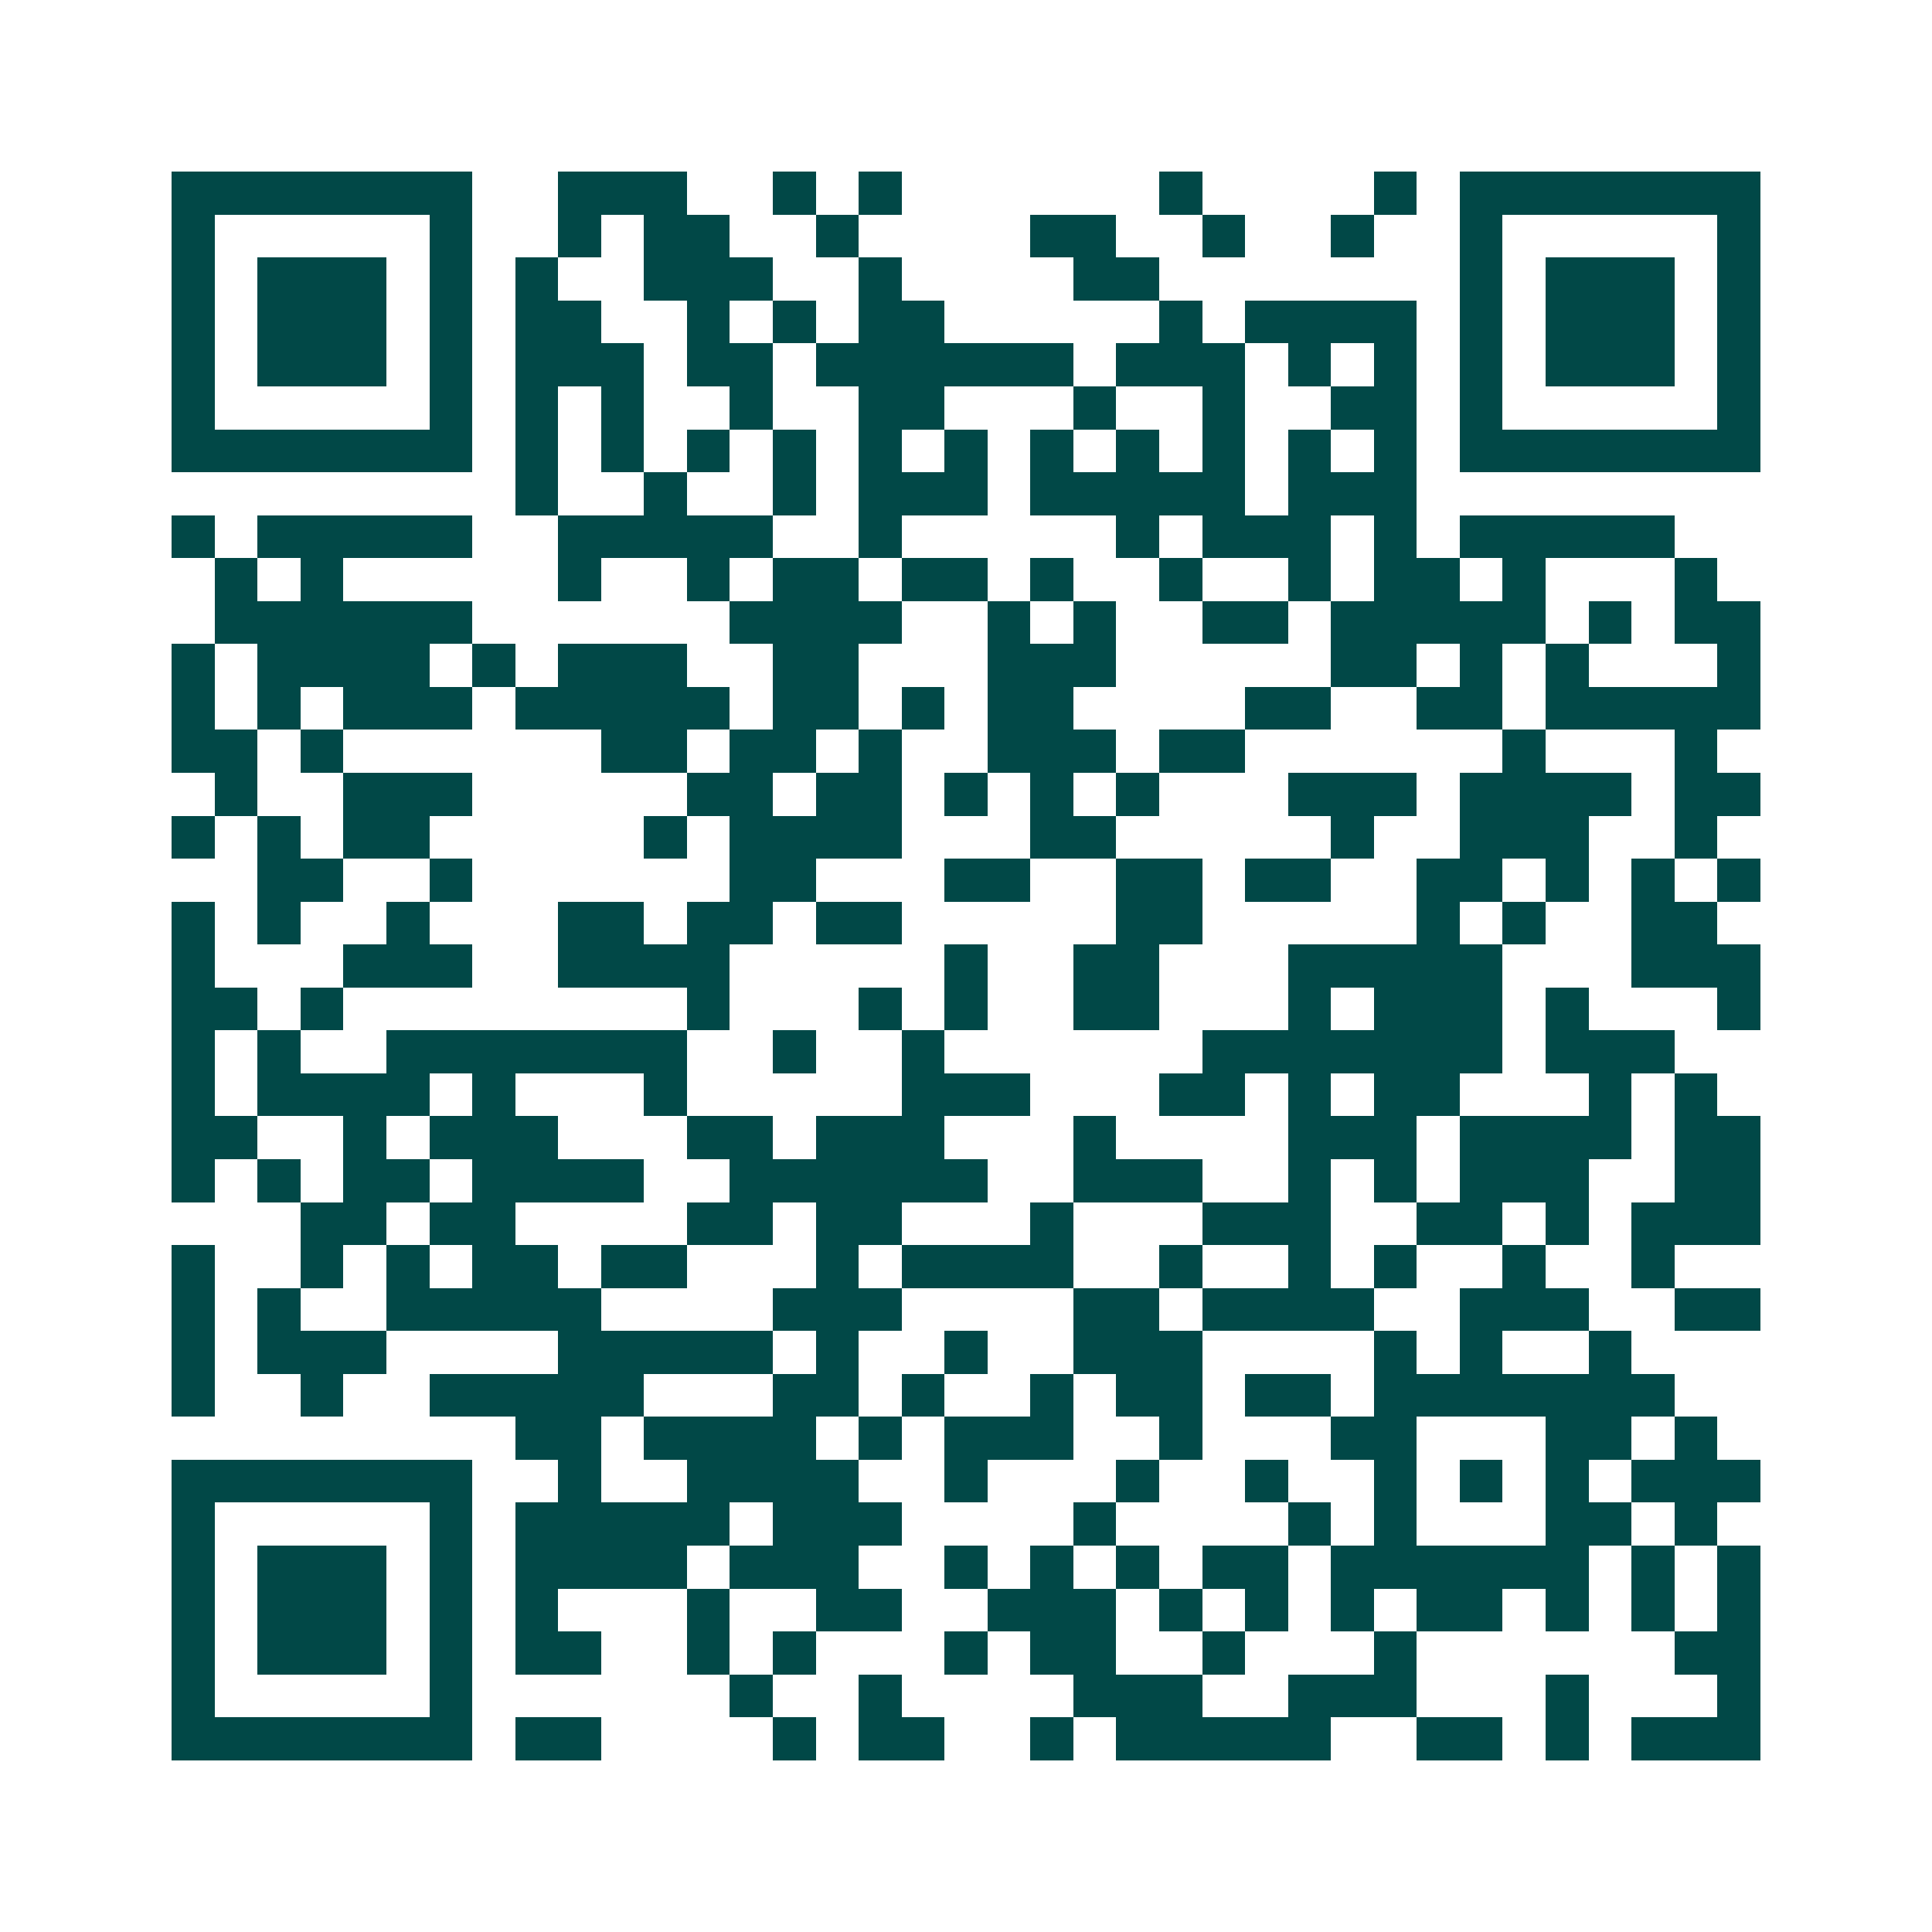 <svg xmlns="http://www.w3.org/2000/svg" width="200" height="200" viewBox="0 0 45 45" shape-rendering="crispEdges"><path fill="#ffffff" d="M0 0h45v45H0z"/><path stroke="#014847" d="M4 4.5h7m2 0h3m2 0h1m1 0h1m6 0h1m4 0h1m1 0h7M4 5.5h1m5 0h1m2 0h1m1 0h2m2 0h1m4 0h2m2 0h1m2 0h1m2 0h1m5 0h1M4 6.5h1m1 0h3m1 0h1m1 0h1m2 0h3m2 0h1m4 0h2m7 0h1m1 0h3m1 0h1M4 7.5h1m1 0h3m1 0h1m1 0h2m2 0h1m1 0h1m1 0h2m5 0h1m1 0h4m1 0h1m1 0h3m1 0h1M4 8.5h1m1 0h3m1 0h1m1 0h3m1 0h2m1 0h6m1 0h3m1 0h1m1 0h1m1 0h1m1 0h3m1 0h1M4 9.5h1m5 0h1m1 0h1m1 0h1m2 0h1m2 0h2m3 0h1m2 0h1m2 0h2m1 0h1m5 0h1M4 10.5h7m1 0h1m1 0h1m1 0h1m1 0h1m1 0h1m1 0h1m1 0h1m1 0h1m1 0h1m1 0h1m1 0h1m1 0h7M12 11.5h1m2 0h1m2 0h1m1 0h3m1 0h5m1 0h3M4 12.5h1m1 0h5m2 0h5m2 0h1m5 0h1m1 0h3m1 0h1m1 0h5M5 13.5h1m1 0h1m5 0h1m2 0h1m1 0h2m1 0h2m1 0h1m2 0h1m2 0h1m1 0h2m1 0h1m3 0h1M5 14.5h6m6 0h4m2 0h1m1 0h1m2 0h2m1 0h5m1 0h1m1 0h2M4 15.5h1m1 0h4m1 0h1m1 0h3m2 0h2m3 0h3m5 0h2m1 0h1m1 0h1m3 0h1M4 16.5h1m1 0h1m1 0h3m1 0h5m1 0h2m1 0h1m1 0h2m4 0h2m2 0h2m1 0h5M4 17.5h2m1 0h1m6 0h2m1 0h2m1 0h1m2 0h3m1 0h2m6 0h1m3 0h1M5 18.5h1m2 0h3m5 0h2m1 0h2m1 0h1m1 0h1m1 0h1m3 0h3m1 0h4m1 0h2M4 19.5h1m1 0h1m1 0h2m5 0h1m1 0h4m3 0h2m5 0h1m2 0h3m2 0h1M6 20.5h2m2 0h1m6 0h2m3 0h2m2 0h2m1 0h2m2 0h2m1 0h1m1 0h1m1 0h1M4 21.5h1m1 0h1m2 0h1m3 0h2m1 0h2m1 0h2m5 0h2m5 0h1m1 0h1m2 0h2M4 22.5h1m3 0h3m2 0h4m5 0h1m2 0h2m3 0h5m3 0h3M4 23.5h2m1 0h1m8 0h1m3 0h1m1 0h1m2 0h2m3 0h1m1 0h3m1 0h1m3 0h1M4 24.5h1m1 0h1m2 0h7m2 0h1m2 0h1m6 0h7m1 0h3M4 25.5h1m1 0h4m1 0h1m3 0h1m5 0h3m3 0h2m1 0h1m1 0h2m3 0h1m1 0h1M4 26.5h2m2 0h1m1 0h3m3 0h2m1 0h3m3 0h1m4 0h3m1 0h4m1 0h2M4 27.5h1m1 0h1m1 0h2m1 0h4m2 0h6m2 0h3m2 0h1m1 0h1m1 0h3m2 0h2M7 28.5h2m1 0h2m4 0h2m1 0h2m3 0h1m3 0h3m2 0h2m1 0h1m1 0h3M4 29.5h1m2 0h1m1 0h1m1 0h2m1 0h2m3 0h1m1 0h4m2 0h1m2 0h1m1 0h1m2 0h1m2 0h1M4 30.5h1m1 0h1m2 0h5m4 0h3m4 0h2m1 0h4m2 0h3m2 0h2M4 31.5h1m1 0h3m4 0h5m1 0h1m2 0h1m2 0h3m4 0h1m1 0h1m2 0h1M4 32.5h1m2 0h1m2 0h5m3 0h2m1 0h1m2 0h1m1 0h2m1 0h2m1 0h7M12 33.5h2m1 0h4m1 0h1m1 0h3m2 0h1m3 0h2m3 0h2m1 0h1M4 34.5h7m2 0h1m2 0h4m2 0h1m3 0h1m2 0h1m2 0h1m1 0h1m1 0h1m1 0h3M4 35.5h1m5 0h1m1 0h5m1 0h3m4 0h1m4 0h1m1 0h1m3 0h2m1 0h1M4 36.5h1m1 0h3m1 0h1m1 0h4m1 0h3m2 0h1m1 0h1m1 0h1m1 0h2m1 0h6m1 0h1m1 0h1M4 37.5h1m1 0h3m1 0h1m1 0h1m3 0h1m2 0h2m2 0h3m1 0h1m1 0h1m1 0h1m1 0h2m1 0h1m1 0h1m1 0h1M4 38.5h1m1 0h3m1 0h1m1 0h2m2 0h1m1 0h1m3 0h1m1 0h2m2 0h1m3 0h1m6 0h2M4 39.5h1m5 0h1m6 0h1m2 0h1m4 0h3m2 0h3m3 0h1m3 0h1M4 40.5h7m1 0h2m4 0h1m1 0h2m2 0h1m1 0h5m2 0h2m1 0h1m1 0h3"/></svg>

